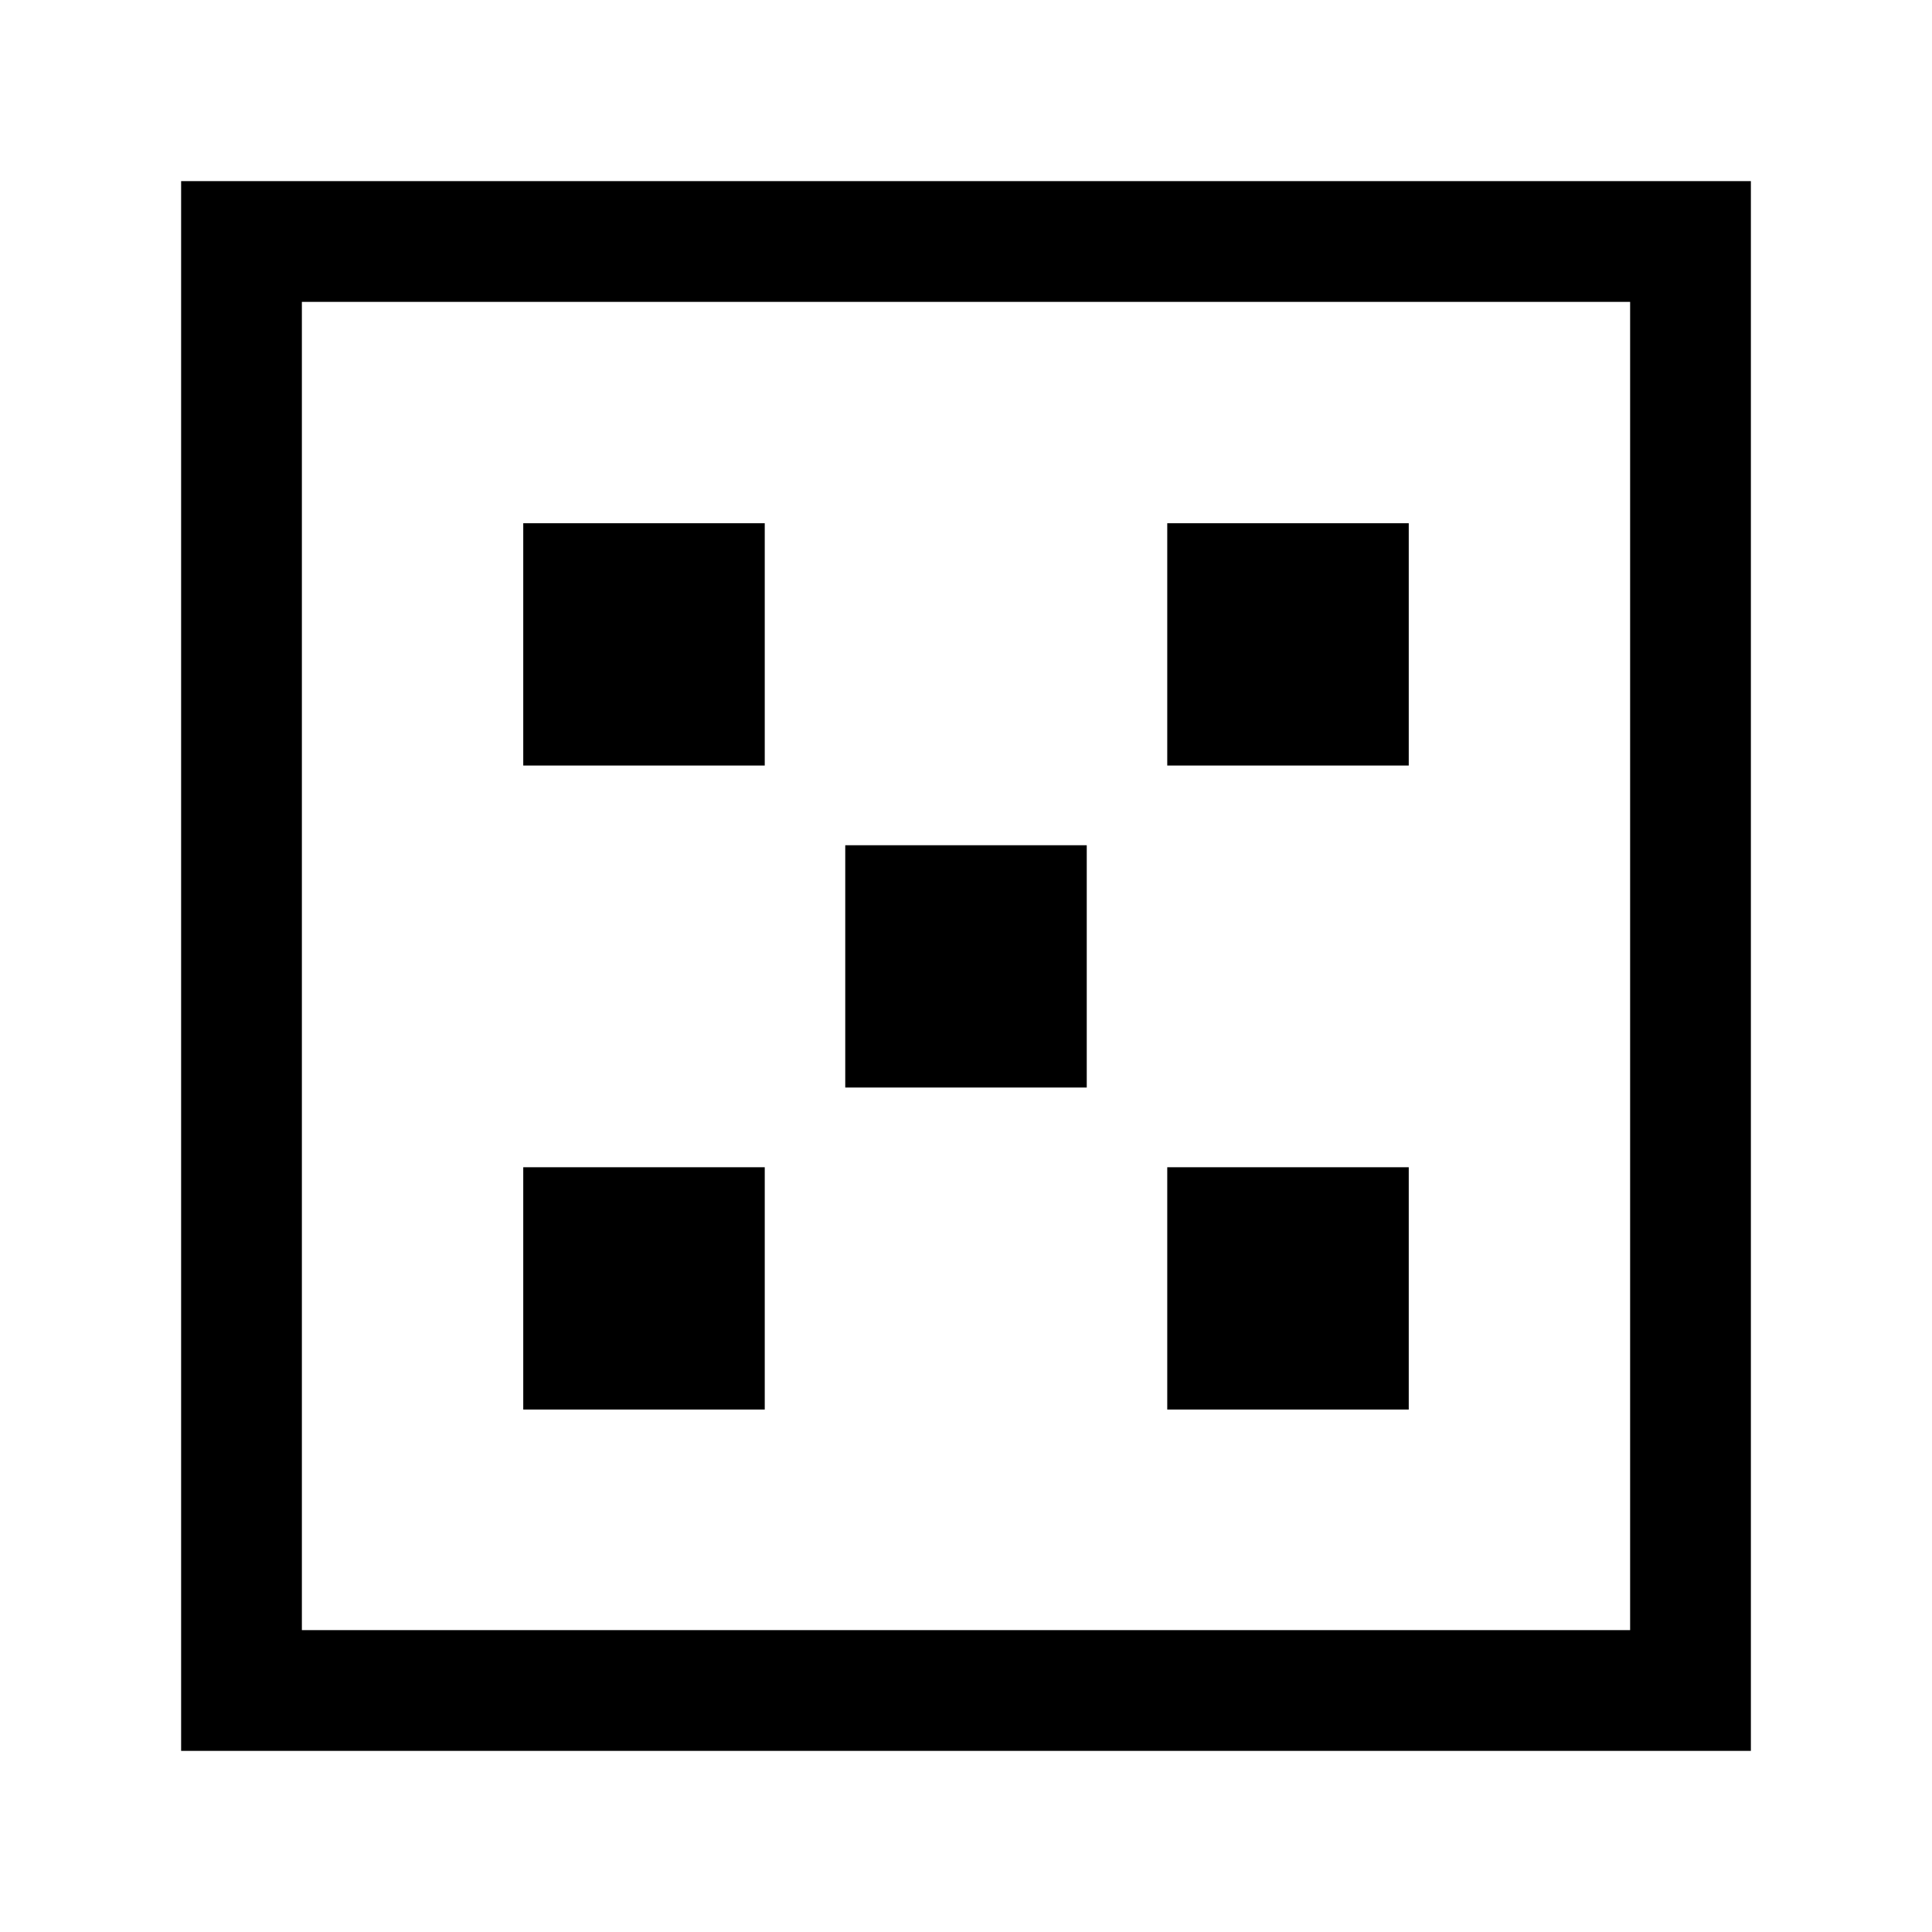 <?xml version="1.0" encoding="UTF-8"?>
<svg xmlns="http://www.w3.org/2000/svg" viewBox="0 0 24 24" width="24" height="24" color="#000000" fill="none">
  <path d="M12 12V12.01" stroke="currentColor" stroke-width="3" stroke-linecap="square" stroke-linejoin="round"></path>
  <path d="M16 8V8.01" stroke="currentColor" stroke-width="3" stroke-linecap="square" stroke-linejoin="round"></path>
  <path d="M8 16V16.01" stroke="currentColor" stroke-width="3" stroke-linecap="square" stroke-linejoin="round"></path>
  <path d="M8 8V8.01" stroke="currentColor" stroke-width="3" stroke-linecap="square" stroke-linejoin="round"></path>
  <path d="M16 16V16.01" stroke="currentColor" stroke-width="3" stroke-linecap="square" stroke-linejoin="round"></path>
  <path d="M21 3H3V21H21V3Z" stroke="currentColor" stroke-width="1.5" stroke-linecap="square"></path>
</svg>
